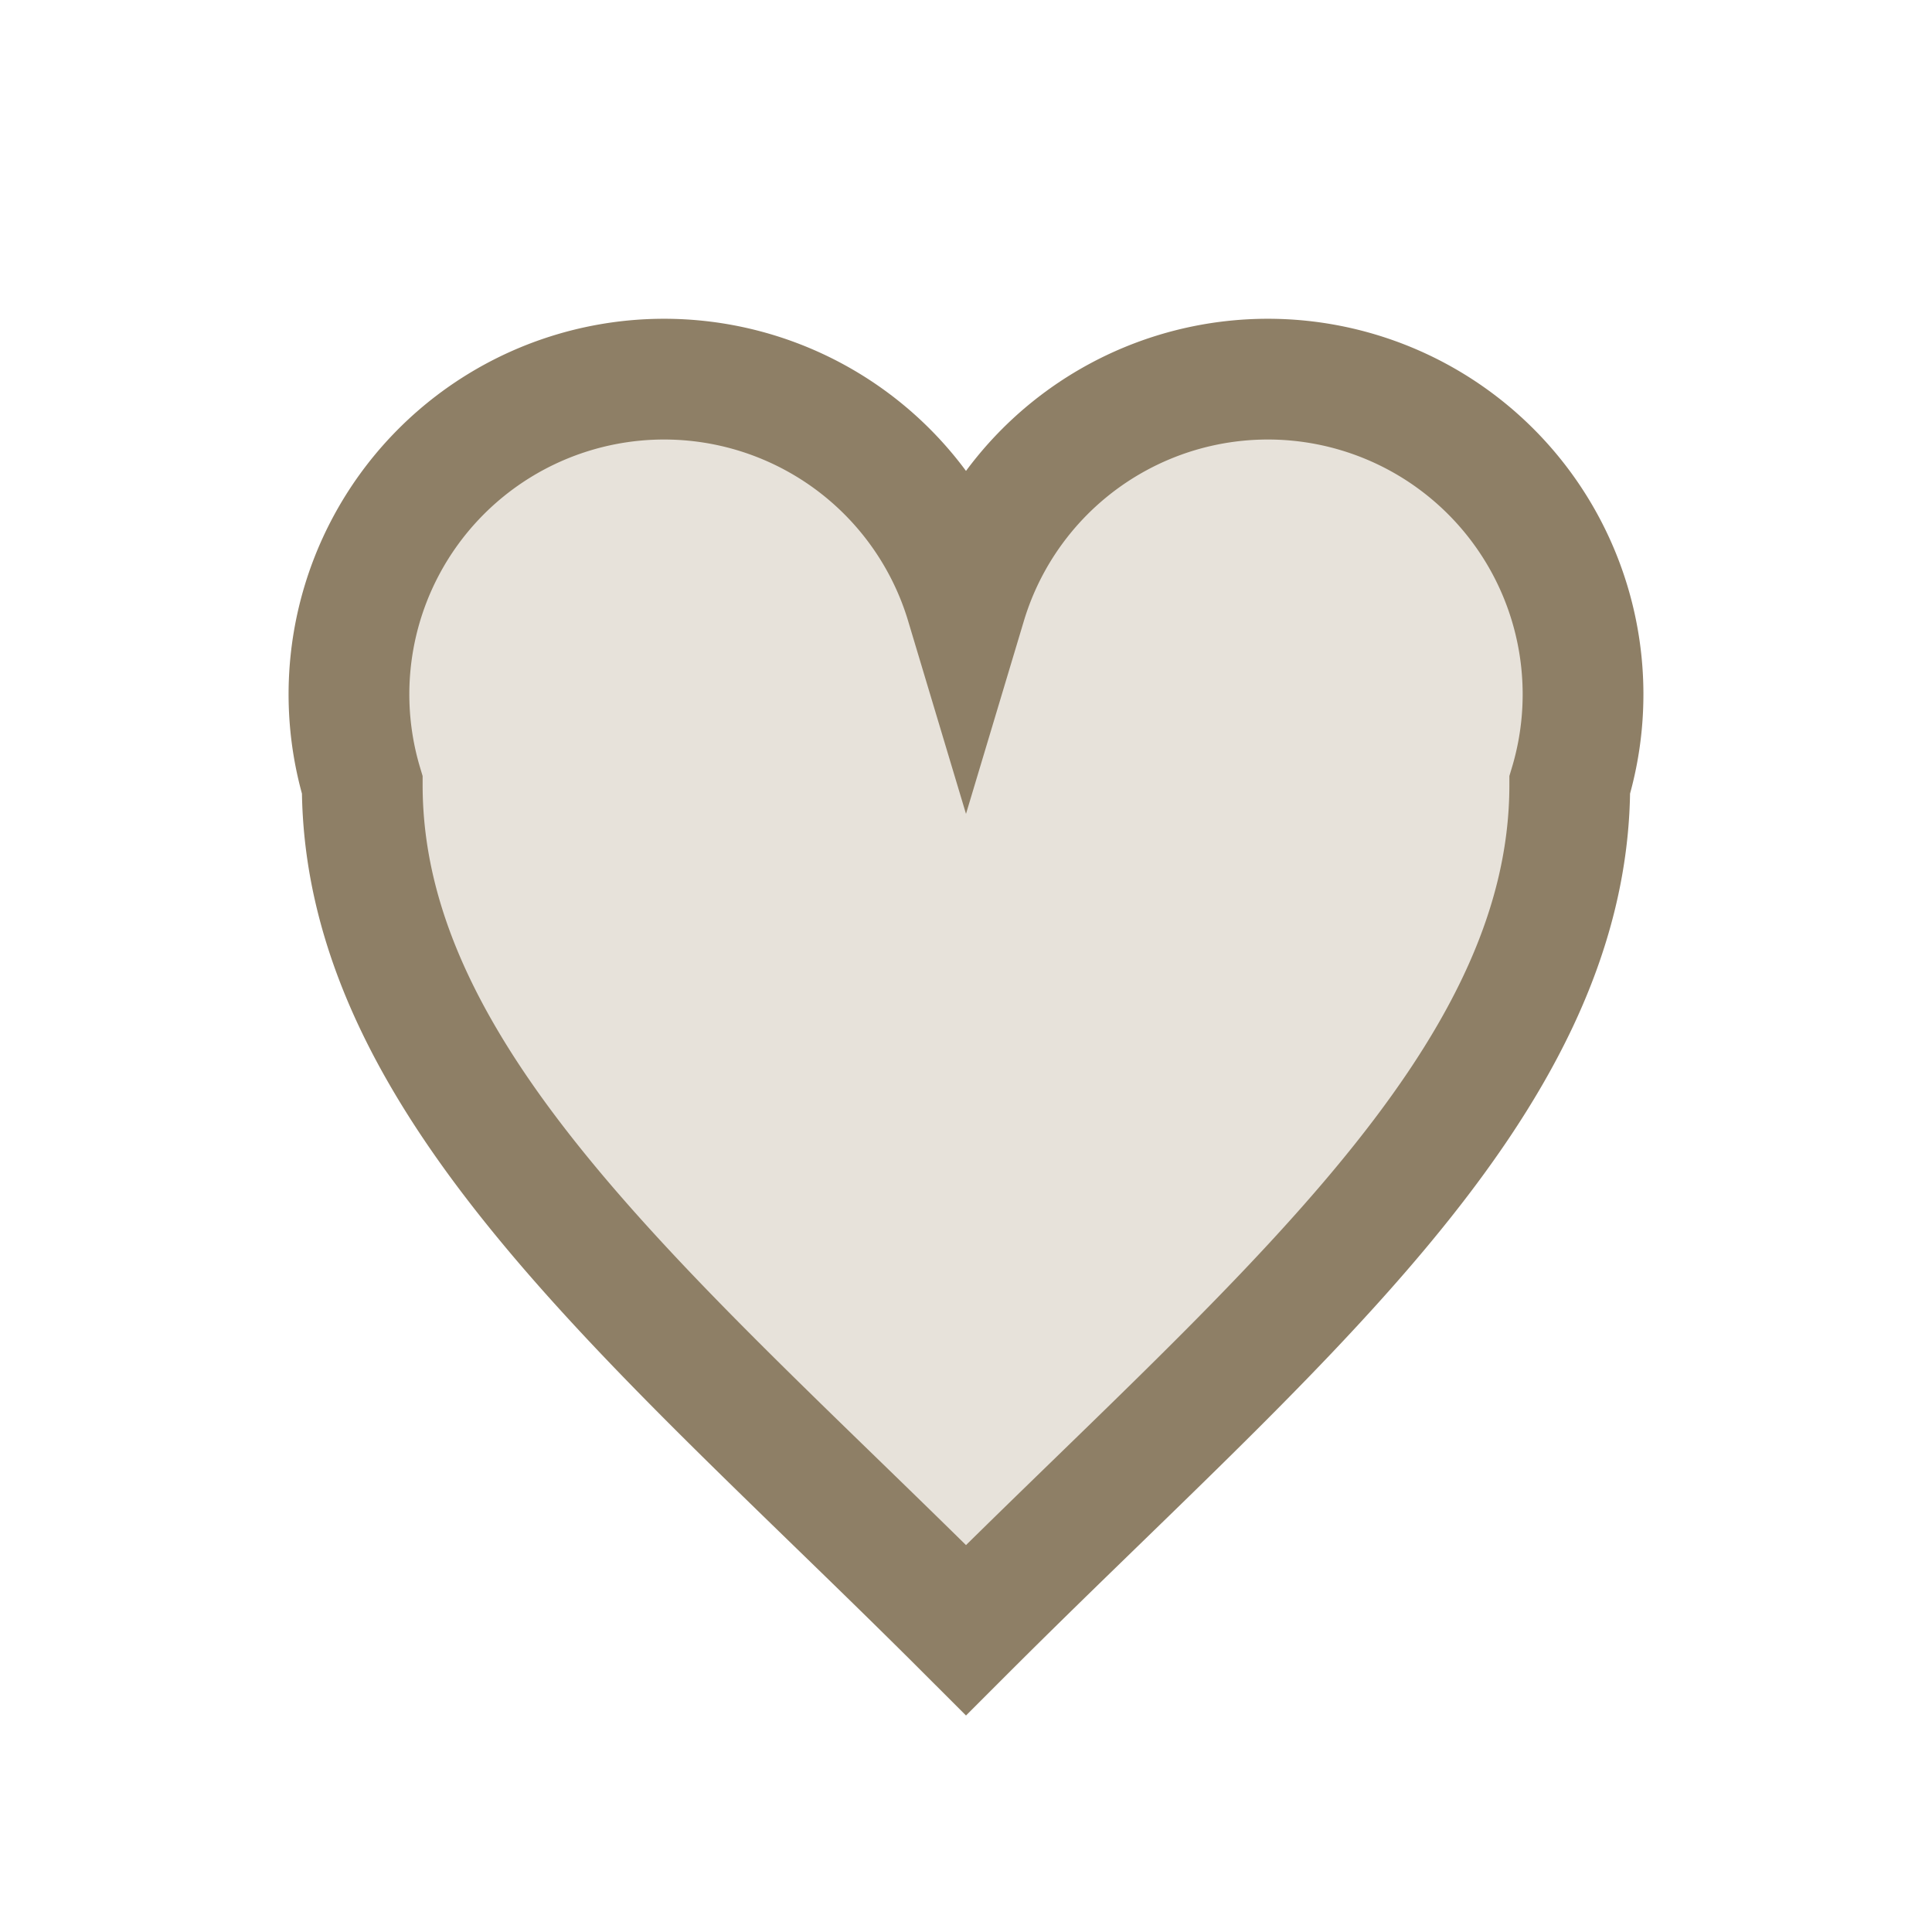 <?xml version="1.0" encoding="UTF-8"?>
<svg xmlns="http://www.w3.org/2000/svg" viewBox="0 0 32 32" width="32" height="32"><path d="M16 27C11 22 6 18 6 13a5 5 0 0 1 10-3A5 5 0 0 1 26 13c0 5-5 9-10 14z" fill="#E7E2DA" stroke="#8E7F66" stroke-width="2"/></svg>